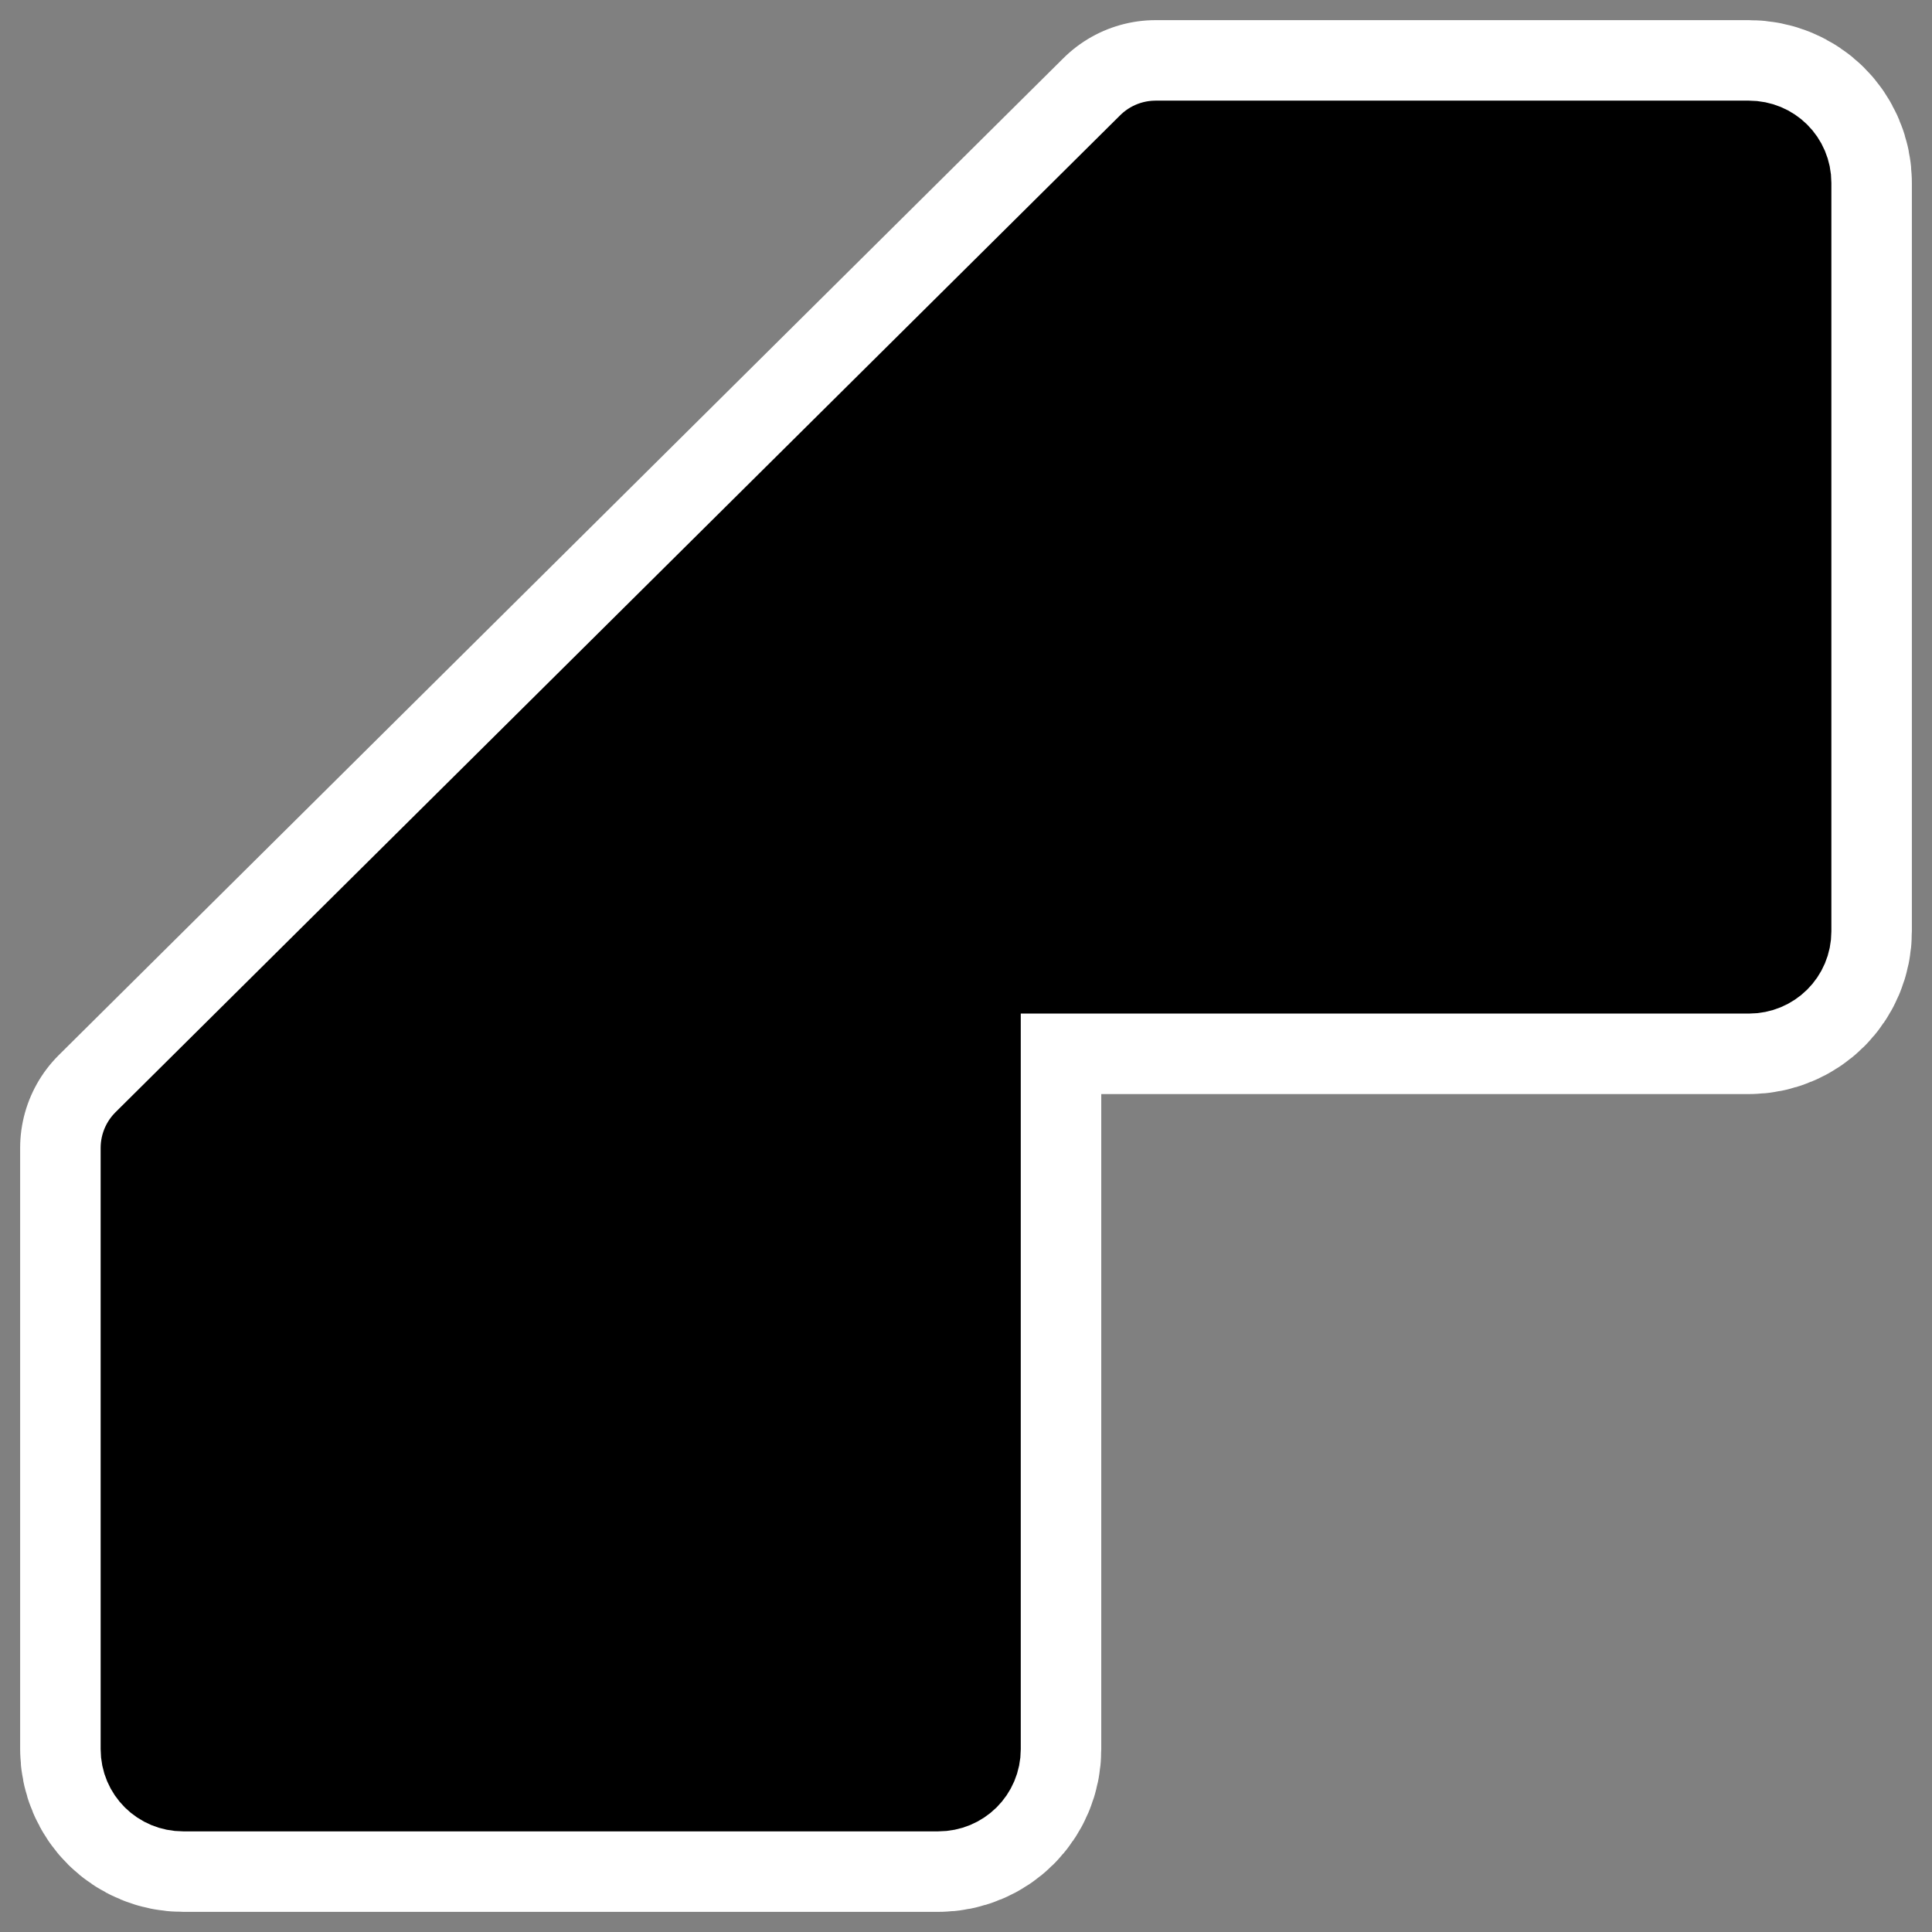<?xml version="1.0" encoding="UTF-8"?>
<svg _SVGFile__filename="oldscale/actions/join_bevel.svg" version="1.0" viewBox="0 0 60 60" xmlns="http://www.w3.org/2000/svg">
<rect x="0" y="0" width="60" height="60" fill="#808080" stroke="none"/>
<path d="m35.889 4.688-31.201 30.962 3e-4 18.672c0 0.551 0.443 0.99 0.999 0.99h23.452c0.556 0 0.999-0.439 0.999-0.99v-24.407h24.175c0.555 0 0.999-0.44 0.999-0.99v-23.247c0-0.551-0.443-0.99-0.999-0.99h-18.424z" fill="none" stroke="#fff" stroke-linecap="round" stroke-linejoin="round" stroke-width="8.125"/>
<path d="m35.889 4.688-31.201 30.962 3e-4 18.672c0 0.551 0.443 0.99 0.999 0.99h23.452c0.556 0 0.999-0.439 0.999-0.99v-24.407h24.175c0.556 0 0.999-0.44 0.999-0.99v-23.247c0-0.551-0.443-0.99-0.999-0.99h-18.424z" fill-rule="evenodd" stroke="#000" stroke-linecap="round" stroke-linejoin="round" stroke-width="3.125"/>
</svg>

